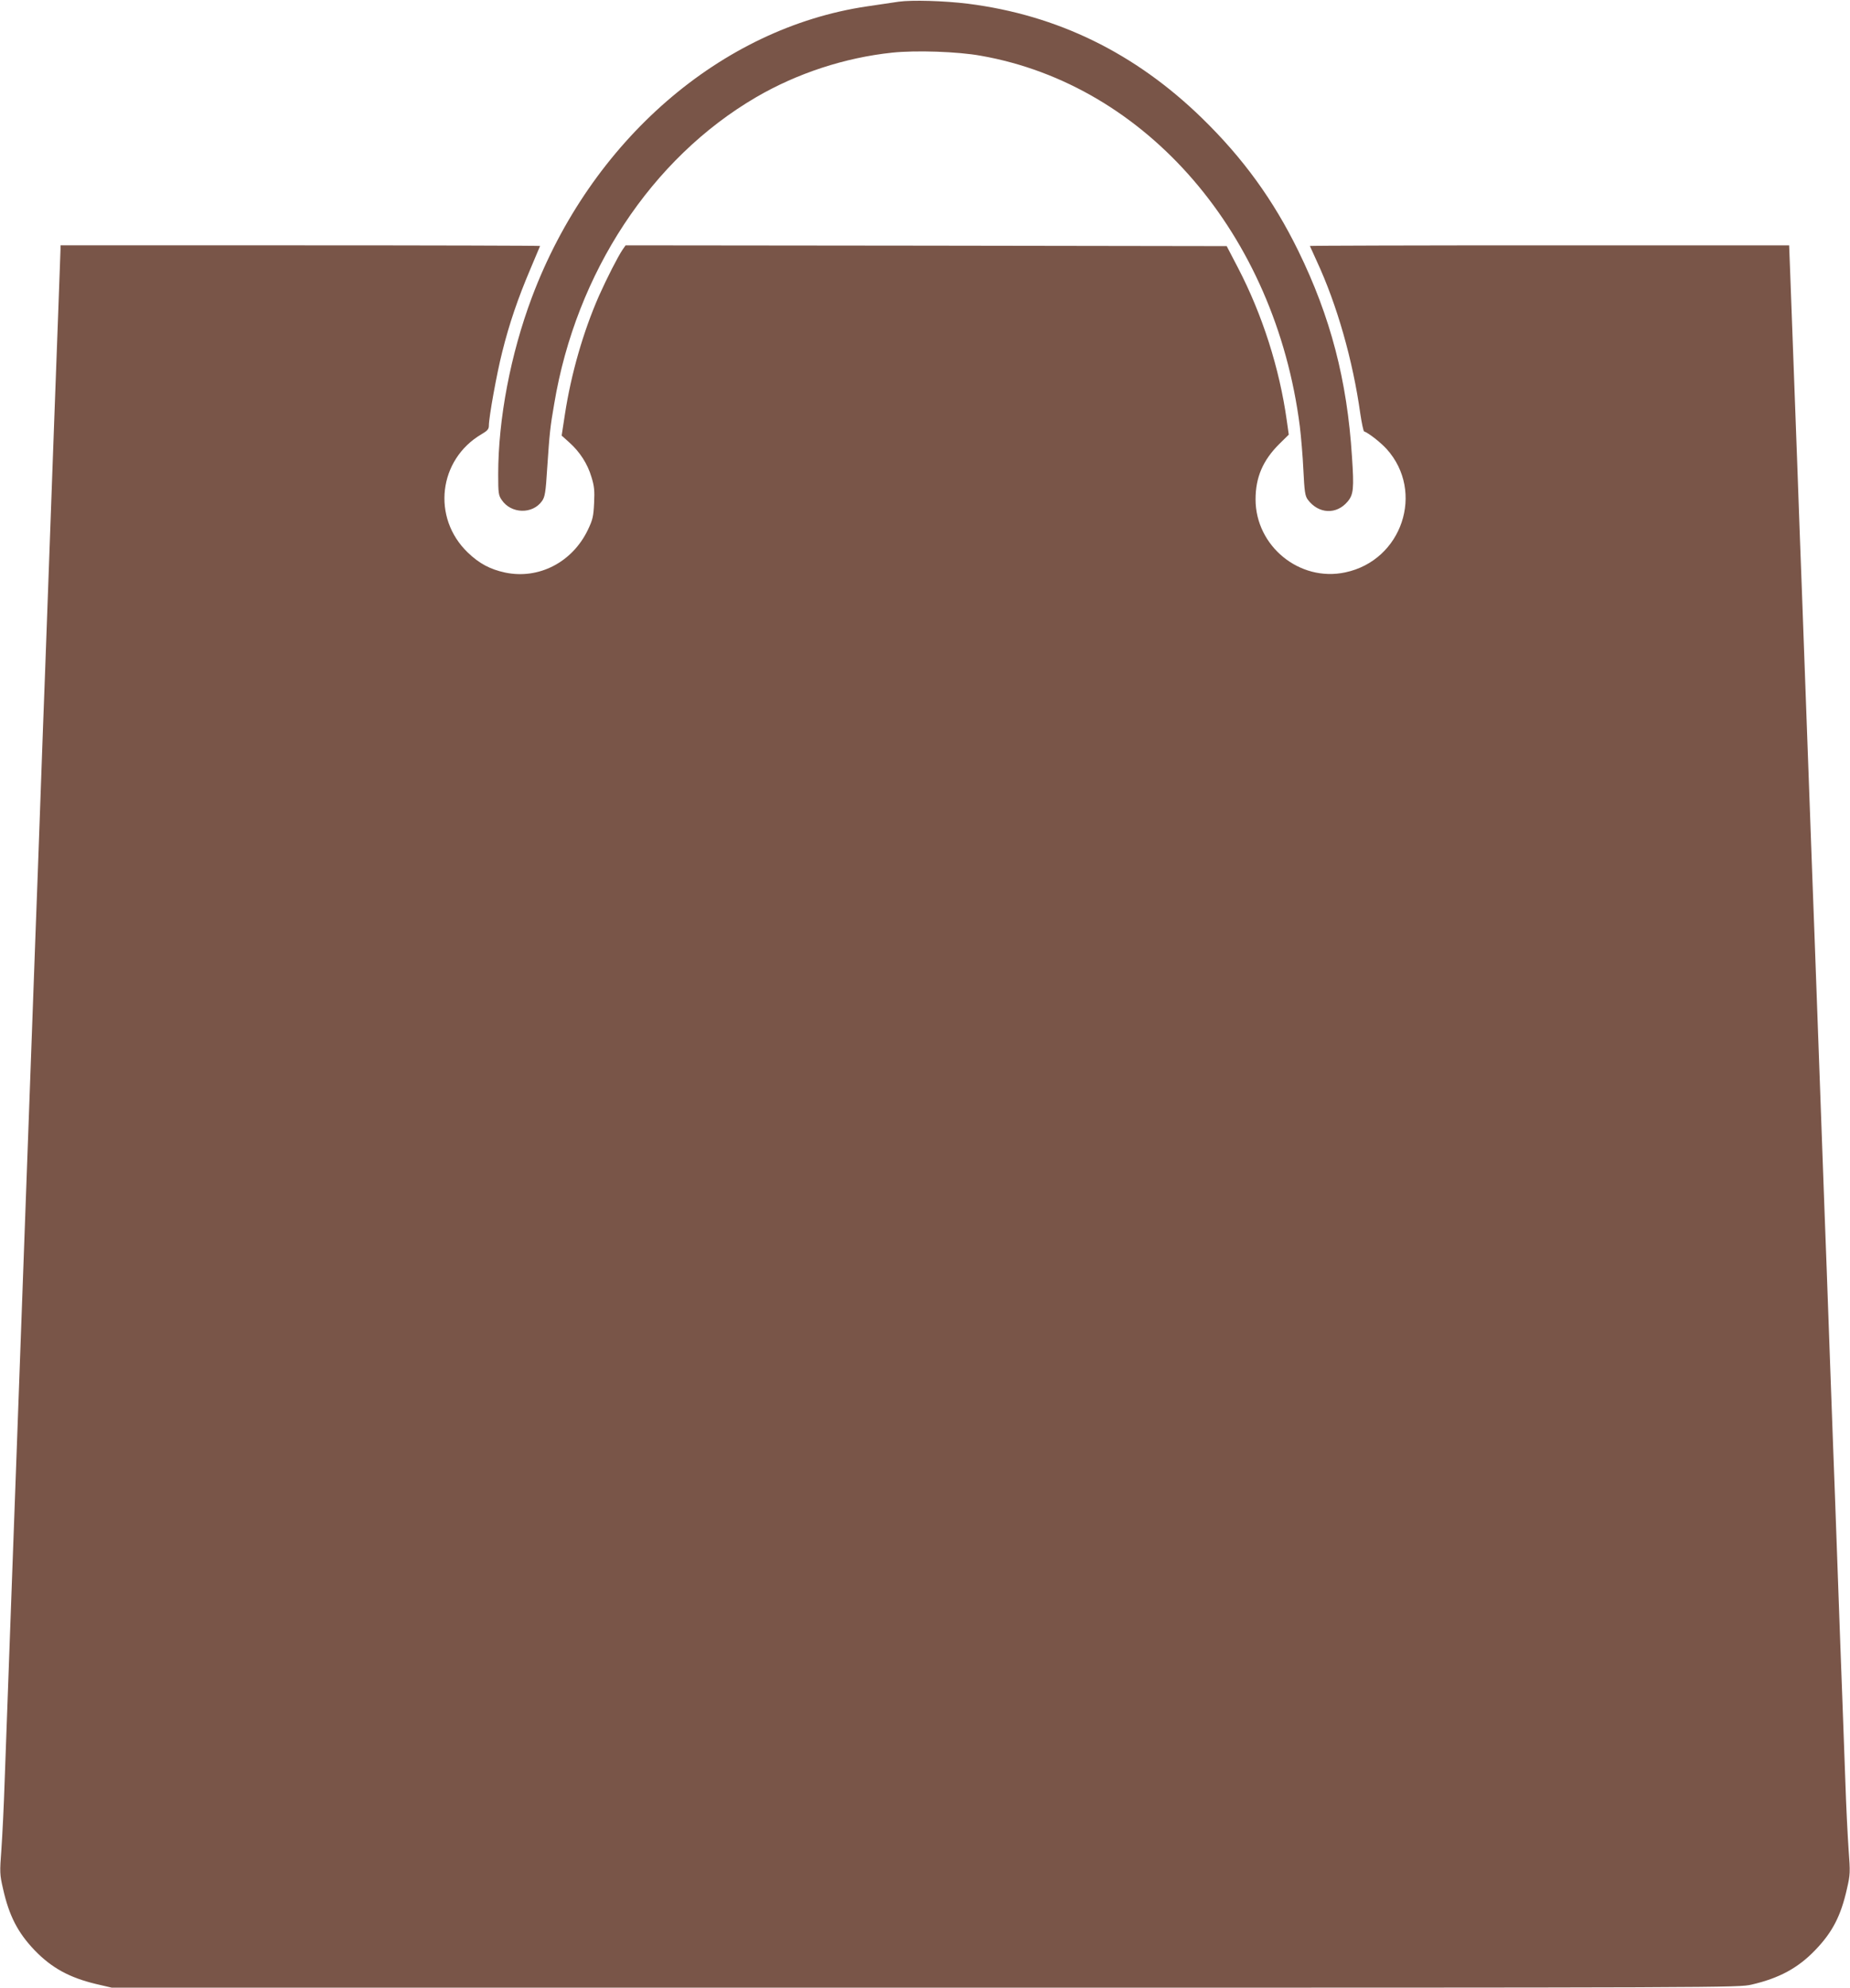 <?xml version="1.0" standalone="no"?>
<!DOCTYPE svg PUBLIC "-//W3C//DTD SVG 20010904//EN"
 "http://www.w3.org/TR/2001/REC-SVG-20010904/DTD/svg10.dtd">
<svg version="1.0" xmlns="http://www.w3.org/2000/svg"
 width="1192pt" height="1280pt" viewBox="0 0 1192 1280"
 preserveAspectRatio="xMidYMid meet">
<g transform="translate(0,1280) scale(0.1,-0.1)"
fill="#795548" stroke="none">
<path d="M5790 12789 c-36 -5 -127 -19 -203 -30 -943 -139 -1781 -866 -2160
-1874 -137 -365 -217 -783 -217 -1140 0 -121 2 -135 23 -165 60 -89 198 -93
259 -7 19 27 24 53 34 216 15 223 19 262 45 411 141 844 626 1580 1301 1974
264 154 572 255 877 287 152 16 422 7 571 -20 1068 -188 1897 -1150 2055
-2386 8 -66 19 -193 23 -282 7 -141 11 -166 28 -190 69 -93 185 -99 257 -13
38 45 42 84 28 290 -31 491 -138 900 -346 1325 -161 328 -355 596 -621 855
-430 418 -930 663 -1507 736 -154 19 -362 25 -447 13z"/>
<path d="M390 11198 c0 -13 -7 -198 -15 -413 -8 -214 -19 -518 -25 -675 -6
-157 -15 -404 -20 -550 -5 -146 -14 -393 -20 -550 -6 -157 -15 -404 -20 -550
-6 -146 -19 -515 -30 -820 -11 -305 -24 -674 -30 -820 -5 -146 -14 -393 -20
-550 -14 -375 -27 -751 -40 -1095 -6 -154 -19 -525 -30 -825 -11 -300 -24
-671 -30 -825 -13 -344 -26 -720 -40 -1095 -6 -157 -15 -404 -20 -550 -5 -146
-14 -393 -20 -550 -5 -157 -15 -355 -21 -440 -11 -148 -11 -160 11 -255 39
-173 95 -281 203 -394 110 -114 224 -176 394 -217 l103 -24 5240 0 c5223 0
5239 0 5327 20 177 41 299 107 409 222 111 115 165 220 204 393 22 95 22 107
11 255 -6 85 -16 283 -21 440 -6 157 -15 404 -20 550 -6 146 -19 515 -30 820
-11 305 -24 674 -30 820 -5 146 -14 393 -20 550 -6 157 -15 407 -20 555 -6
149 -19 515 -30 815 -19 514 -26 729 -50 1375 -6 149 -19 515 -30 815 -20 552
-32 889 -50 1370 -6 146 -19 515 -30 820 -25 685 -38 1038 -46 1243 l-6 157
-1544 0 c-849 0 -1544 -2 -1544 -4 0 -1 20 -45 44 -97 131 -282 233 -640 281
-984 9 -60 20 -111 24 -113 29 -10 107 -71 146 -114 247 -275 99 -717 -267
-794 -294 -63 -578 169 -578 470 0 142 47 251 152 356 l62 61 -13 92 c-47 336
-157 680 -314 982 l-73 140 -1936 3 -1937 2 -19 -27 c-32 -48 -100 -181 -152
-297 -102 -232 -180 -503 -220 -764 l-21 -137 50 -45 c67 -60 117 -137 142
-222 18 -58 21 -87 17 -168 -4 -86 -9 -107 -40 -172 -100 -209 -317 -321 -534
-275 -97 21 -166 58 -240 129 -233 224 -189 599 89 762 38 22 47 33 47 55 0
54 51 337 86 474 46 185 102 347 180 531 35 82 64 151 64 152 0 2 -695 4
-1545 4 l-1545 0 0 -22z"/>
</g>
</svg>
